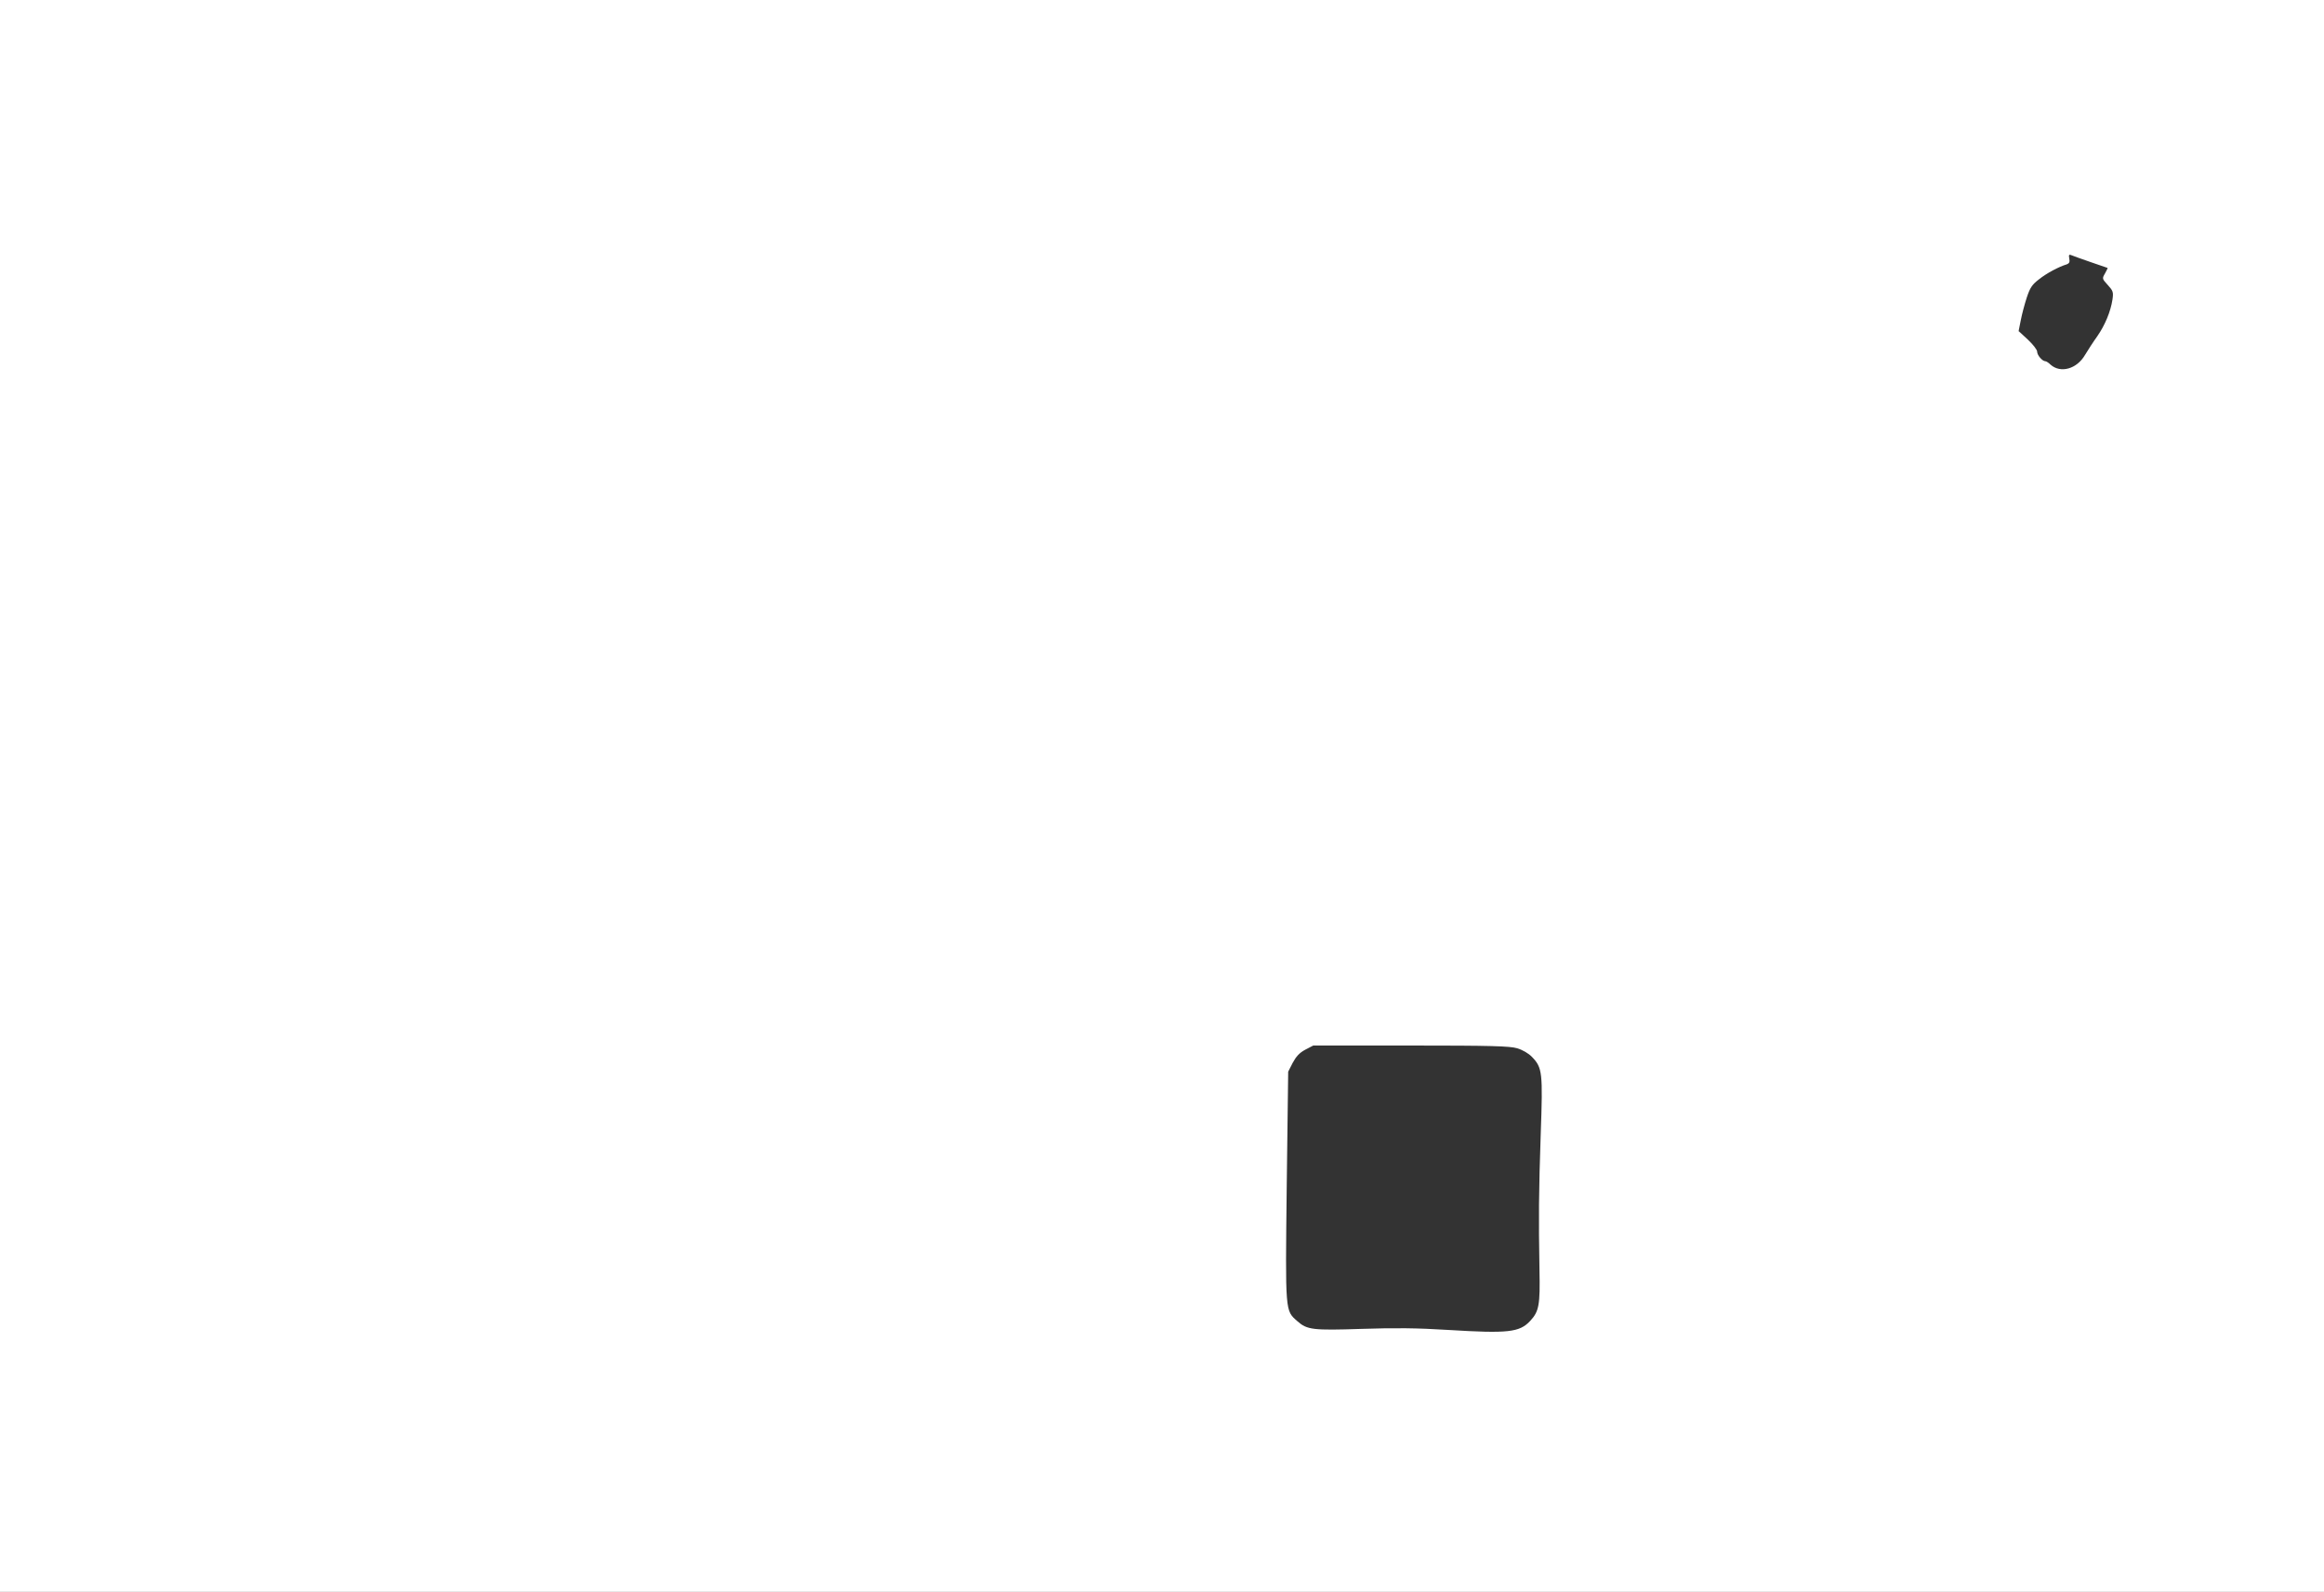 <?xml version="1.0" standalone="no"?>
<!DOCTYPE svg PUBLIC "-//W3C//DTD SVG 20010904//EN"
 "http://www.w3.org/TR/2001/REC-SVG-20010904/DTD/svg10.dtd">
<svg version="1.0" xmlns="http://www.w3.org/2000/svg"
 width="1280pt" height="877pt" viewBox="0 0 1280 877"
 preserveAspectRatio="xMidYMid meet">
<rect x="0" y="0" width="1280" height="877" fill="#333333" stroke="none"/>
<g transform="translate(0,877) scale(0.1,-0.1)"
fill="#ffffff" stroke="none">
<path d="M0 4385 l0 -4385 6400 0 6400 0 0 4385 0 4385 -6400 0 -6400 0 0
-4385z m11515 2941 c50 -17 91 -31 93 -32 1 -1 -5 -14 -14 -30 -17 -29 -16
-30 15 -64 29 -32 32 -39 26 -80 -10 -66 -41 -141 -84 -203 -22 -30 -51 -76
-67 -102 -45 -78 -135 -103 -190 -54 -11 11 -24 19 -29 19 -16 0 -45 33 -45
53 0 10 -23 40 -51 66 l-51 47 12 60 c6 32 21 88 33 125 18 54 29 71 67 100
41 33 108 69 154 83 13 5 17 13 13 32 -4 20 -1 24 12 18 9 -4 57 -21 106 -38z
m-3159 -4331 c30 -9 63 -28 82 -48 57 -59 60 -86 48 -422 -11 -321 -12 -465
-7 -750 4 -194 -2 -230 -52 -283 -58 -62 -122 -69 -447 -49 -175 11 -297 12
-480 6 -270 -9 -301 -5 -354 42 -68 60 -67 42 -59 744 l8 631 25 49 c19 35 37
55 69 72 l44 23 537 0 c443 0 545 -3 586 -15z"/>
</g>
</svg>
